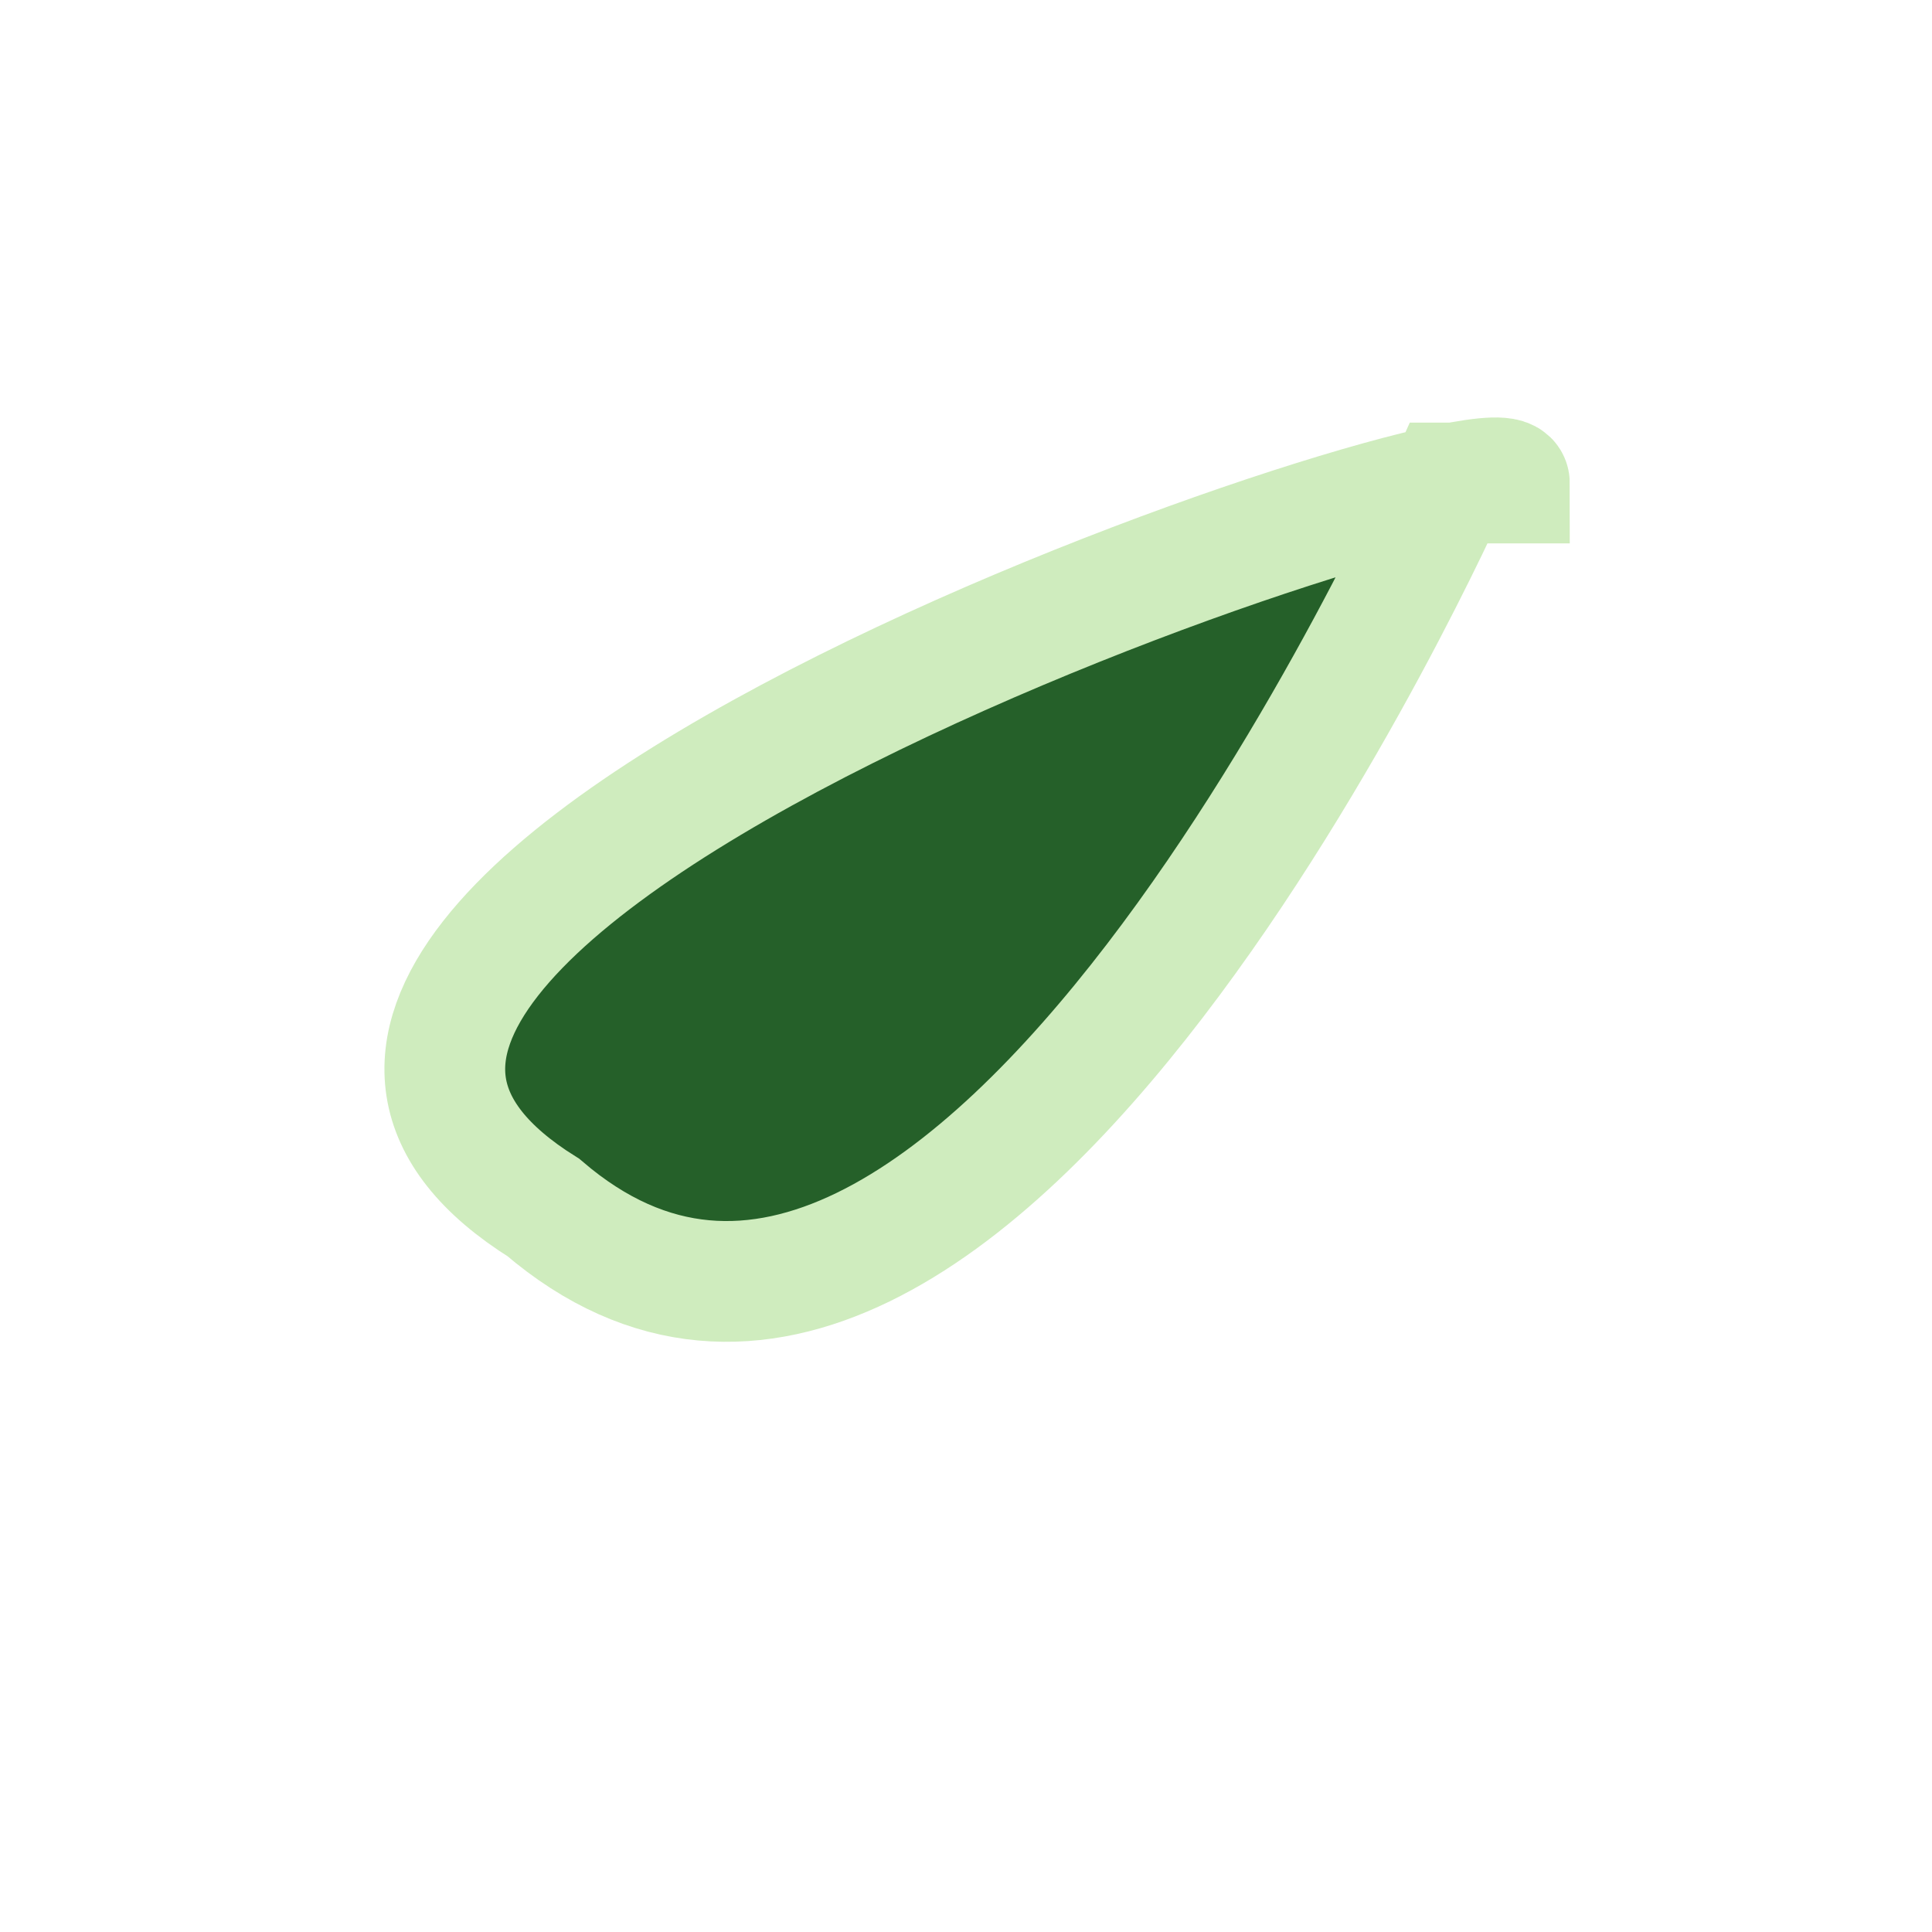 <?xml version="1.0" encoding="UTF-8"?>
<svg xmlns="http://www.w3.org/2000/svg" width="32" height="32" viewBox="0 0 32 32"><path d="M24 8s-8 18-15 12c-8-5 16-13 16-12z" fill="#256029" stroke="#CFECBE" stroke-width="2"/></svg>